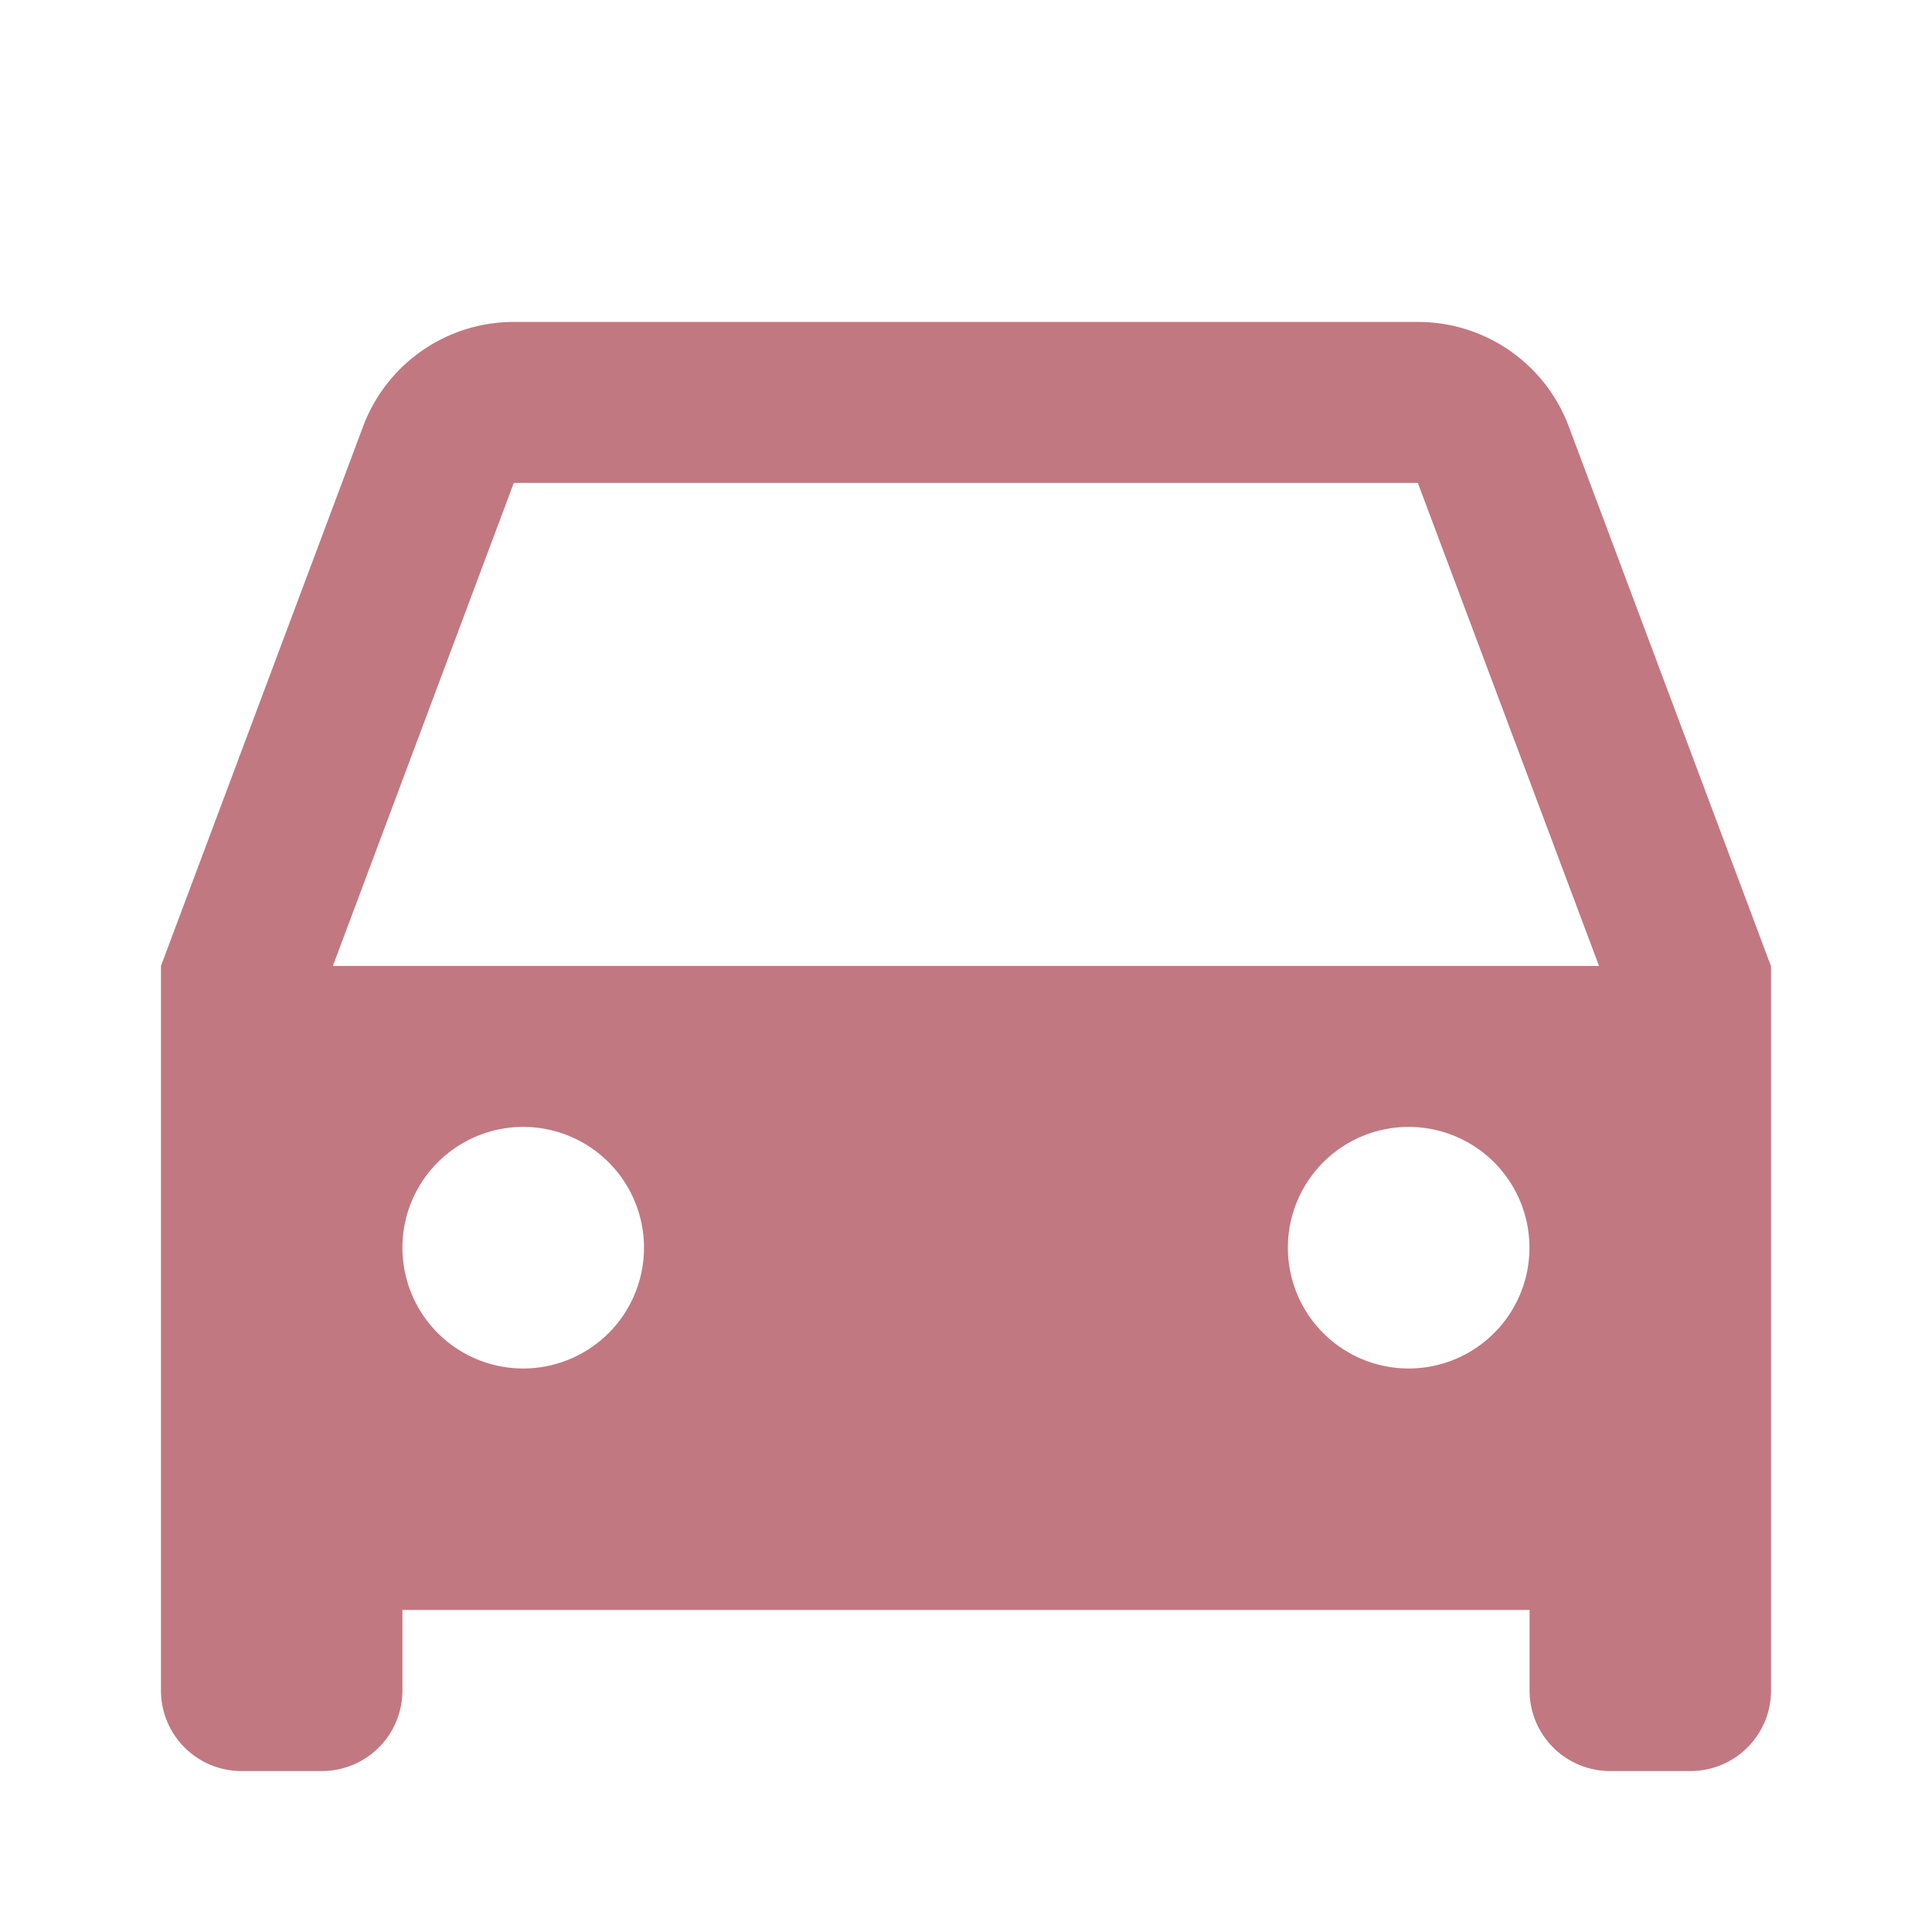 <svg id="Commute" xmlns="http://www.w3.org/2000/svg" width="15.387" height="15.387" viewBox="0 0 15.387 15.387">
  <path id="Path_9766" data-name="Path 9766" d="M0,0H15.387V15.387H0Z" fill="none"/>
  <path id="Path_9767" data-name="Path 9767" d="M12.9,14.258H3.923V14.9a.641.641,0,0,1-.641.641H2.641A.641.641,0,0,1,2,14.9V9.129l1.611-4.3A1.282,1.282,0,0,1,4.812,4h7.2a1.282,1.282,0,0,1,1.2.832l1.611,4.3V14.9a.641.641,0,0,1-.641.641H13.54A.641.641,0,0,1,12.9,14.9ZM3.369,9.129H13.453L12.01,5.282h-7.2Zm1.516,3.206a.962.962,0,1,0-.962-.962A.962.962,0,0,0,4.885,12.335Zm7.052,0a.962.962,0,1,0-.962-.962A.962.962,0,0,0,11.937,12.335Z" transform="translate(-0.718 -1.436)" fill="#c17881"/>
</svg>
